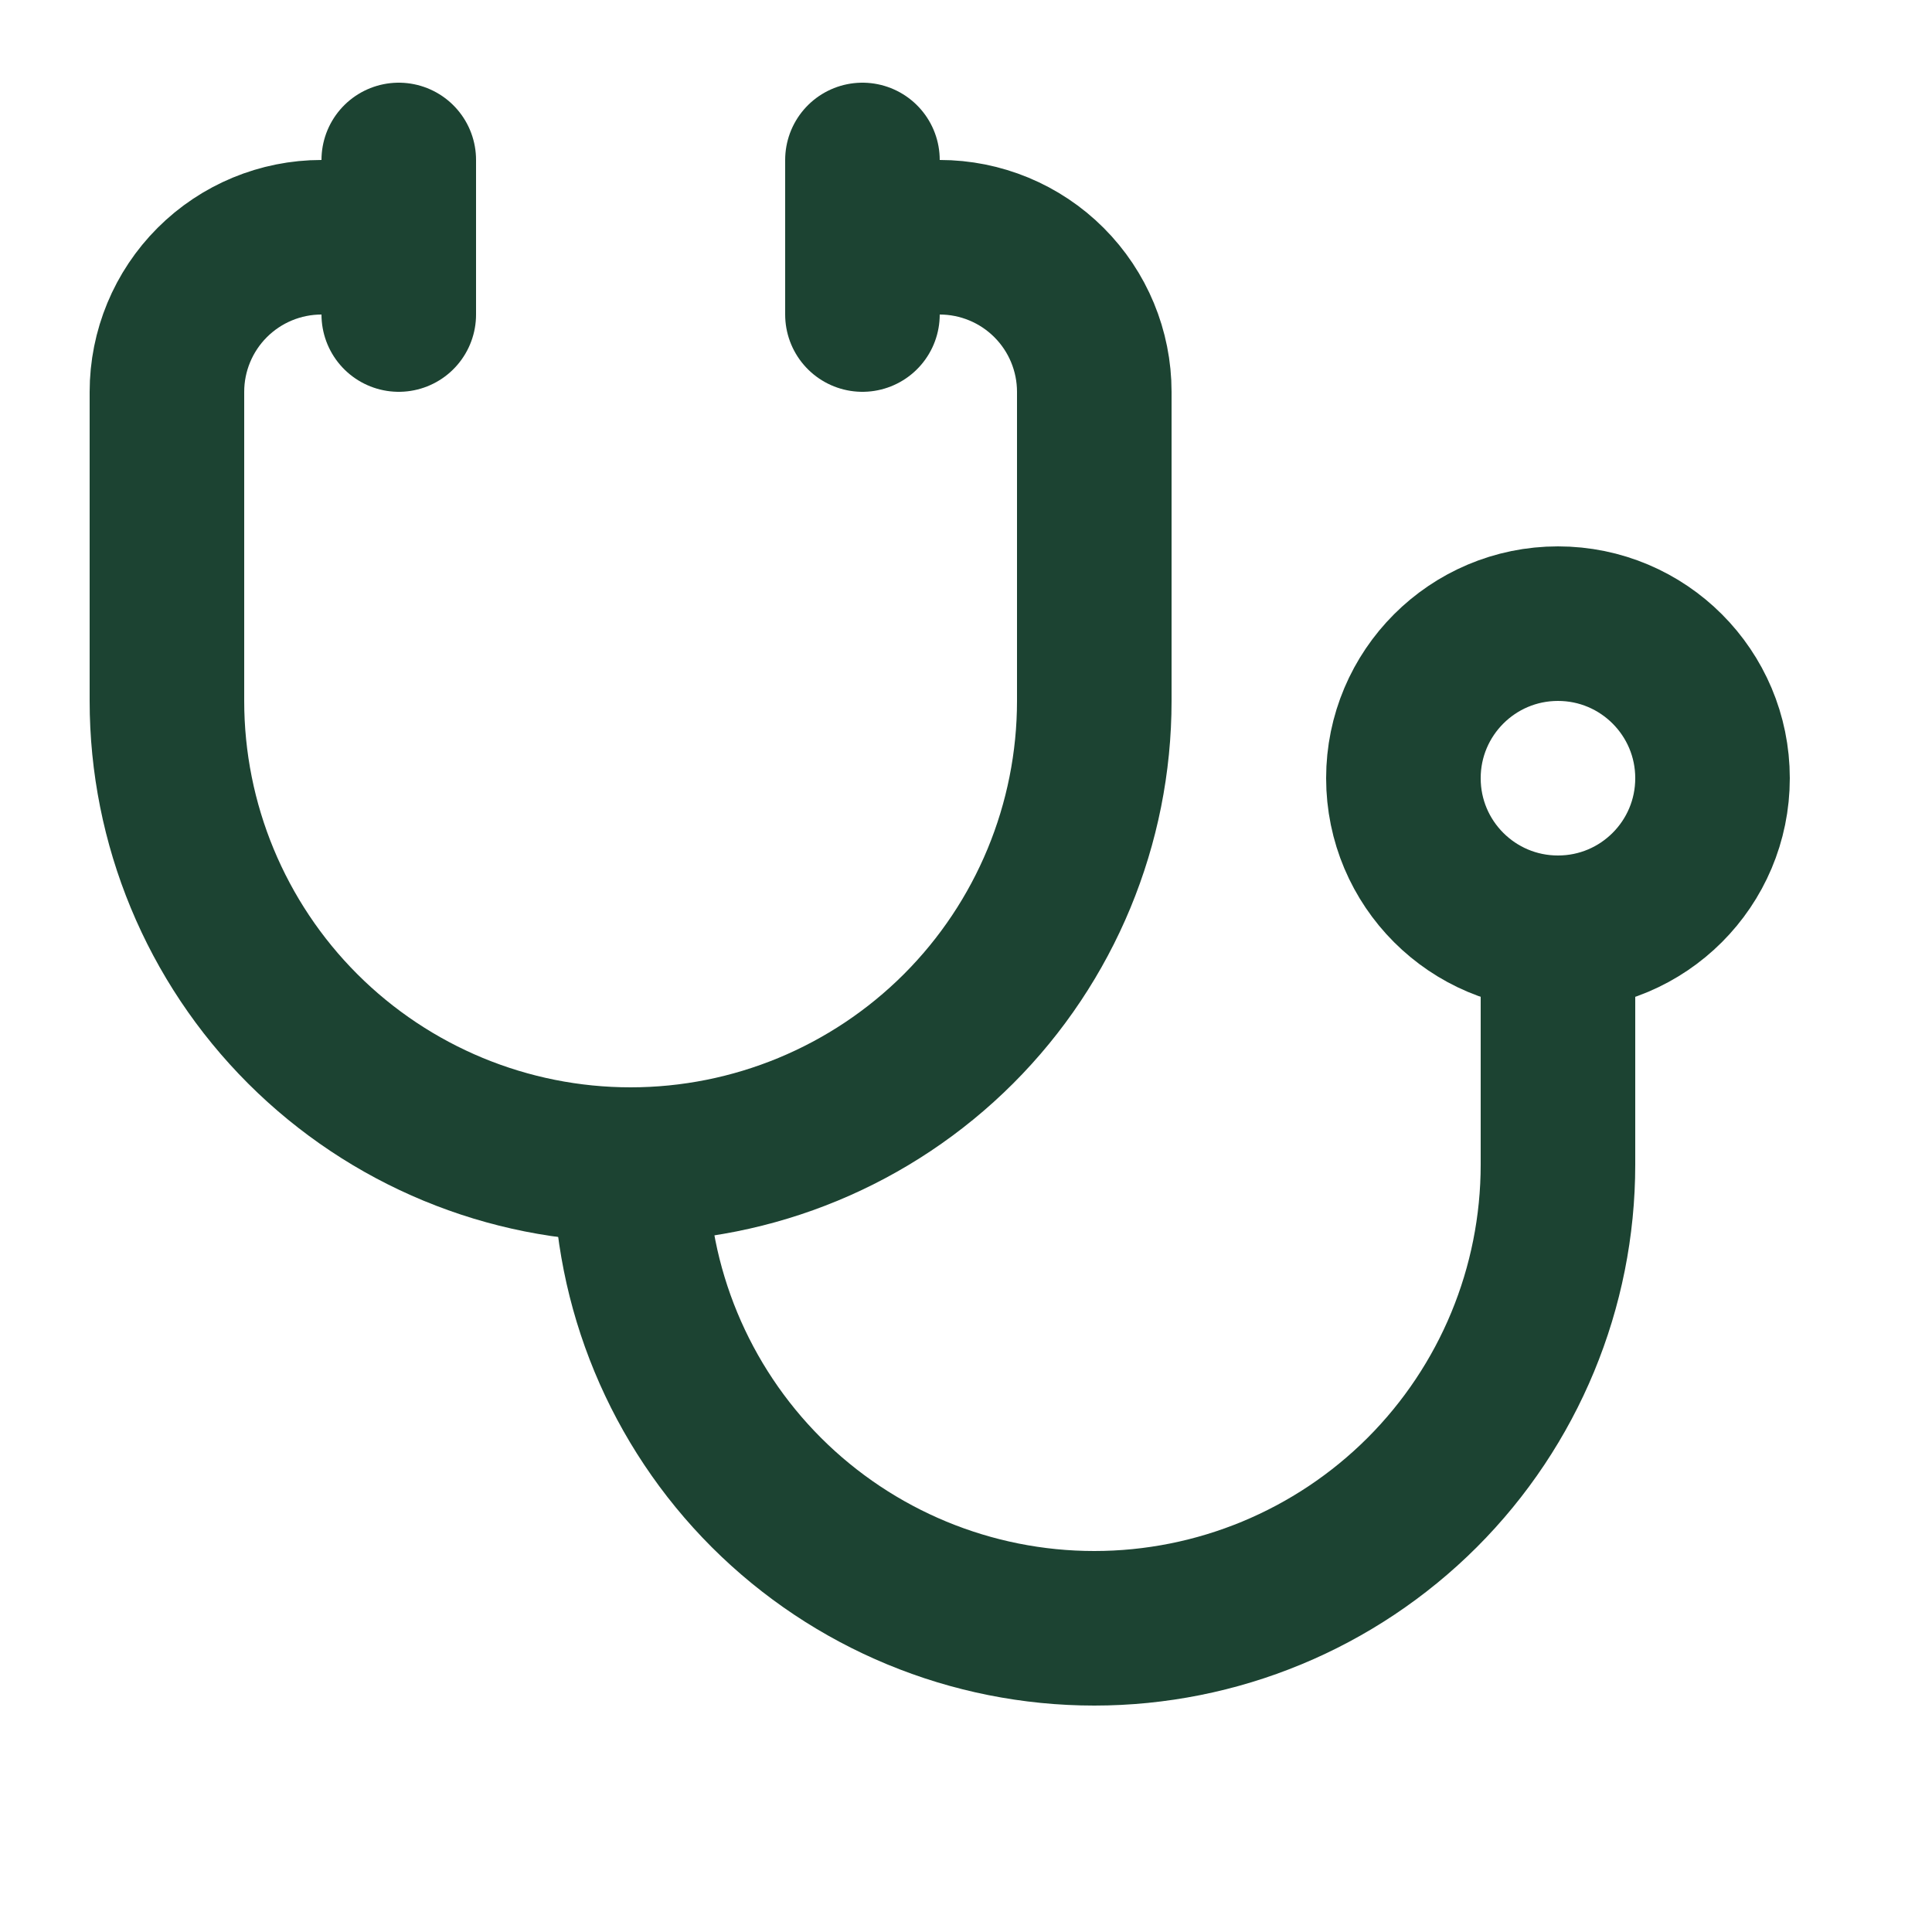 <svg width="25" height="25" viewBox="0 0 25 25" fill="none" xmlns="http://www.w3.org/2000/svg">
<path d="M11.16 2.07V4.07" stroke="#1C4332" stroke-width="2" stroke-linecap="round" stroke-linejoin="round"/>
<path d="M5.16 2.07V4.07" stroke="#1C4332" stroke-width="2" stroke-linecap="round" stroke-linejoin="round"/>
<path d="M5.16 3.07H4.16C3.63 3.07 3.121 3.281 2.746 3.656C2.371 4.031 2.16 4.54 2.16 5.07V9.07C2.16 10.662 2.792 12.188 3.917 13.313C5.043 14.438 6.569 15.07 8.16 15.07C9.751 15.07 11.277 14.438 12.403 13.313C13.528 12.188 14.16 10.662 14.16 9.07V5.07C14.16 4.54 13.949 4.031 13.574 3.656C13.199 3.281 12.69 3.07 12.16 3.07H11.16" stroke="#1C4332" stroke-width="2" stroke-linecap="round" stroke-linejoin="round"/>
<path d="M8.16 15.07C8.16 16.662 8.792 18.188 9.917 19.313C11.043 20.438 12.569 21.07 14.16 21.07C15.751 21.07 17.277 20.438 18.403 19.313C19.528 18.188 20.16 16.662 20.16 15.07V12.07" stroke="#1C4332" stroke-width="2" stroke-linecap="round" stroke-linejoin="round"/>
<path d="M20.16 12.07C21.265 12.07 22.16 11.175 22.16 10.07C22.16 8.966 21.265 8.07 20.16 8.07C19.055 8.07 18.16 8.966 18.16 10.07C18.16 11.175 19.055 12.07 20.16 12.07Z" stroke="#1C4332" stroke-width="2" stroke-linecap="round" stroke-linejoin="round"/>
</svg>
